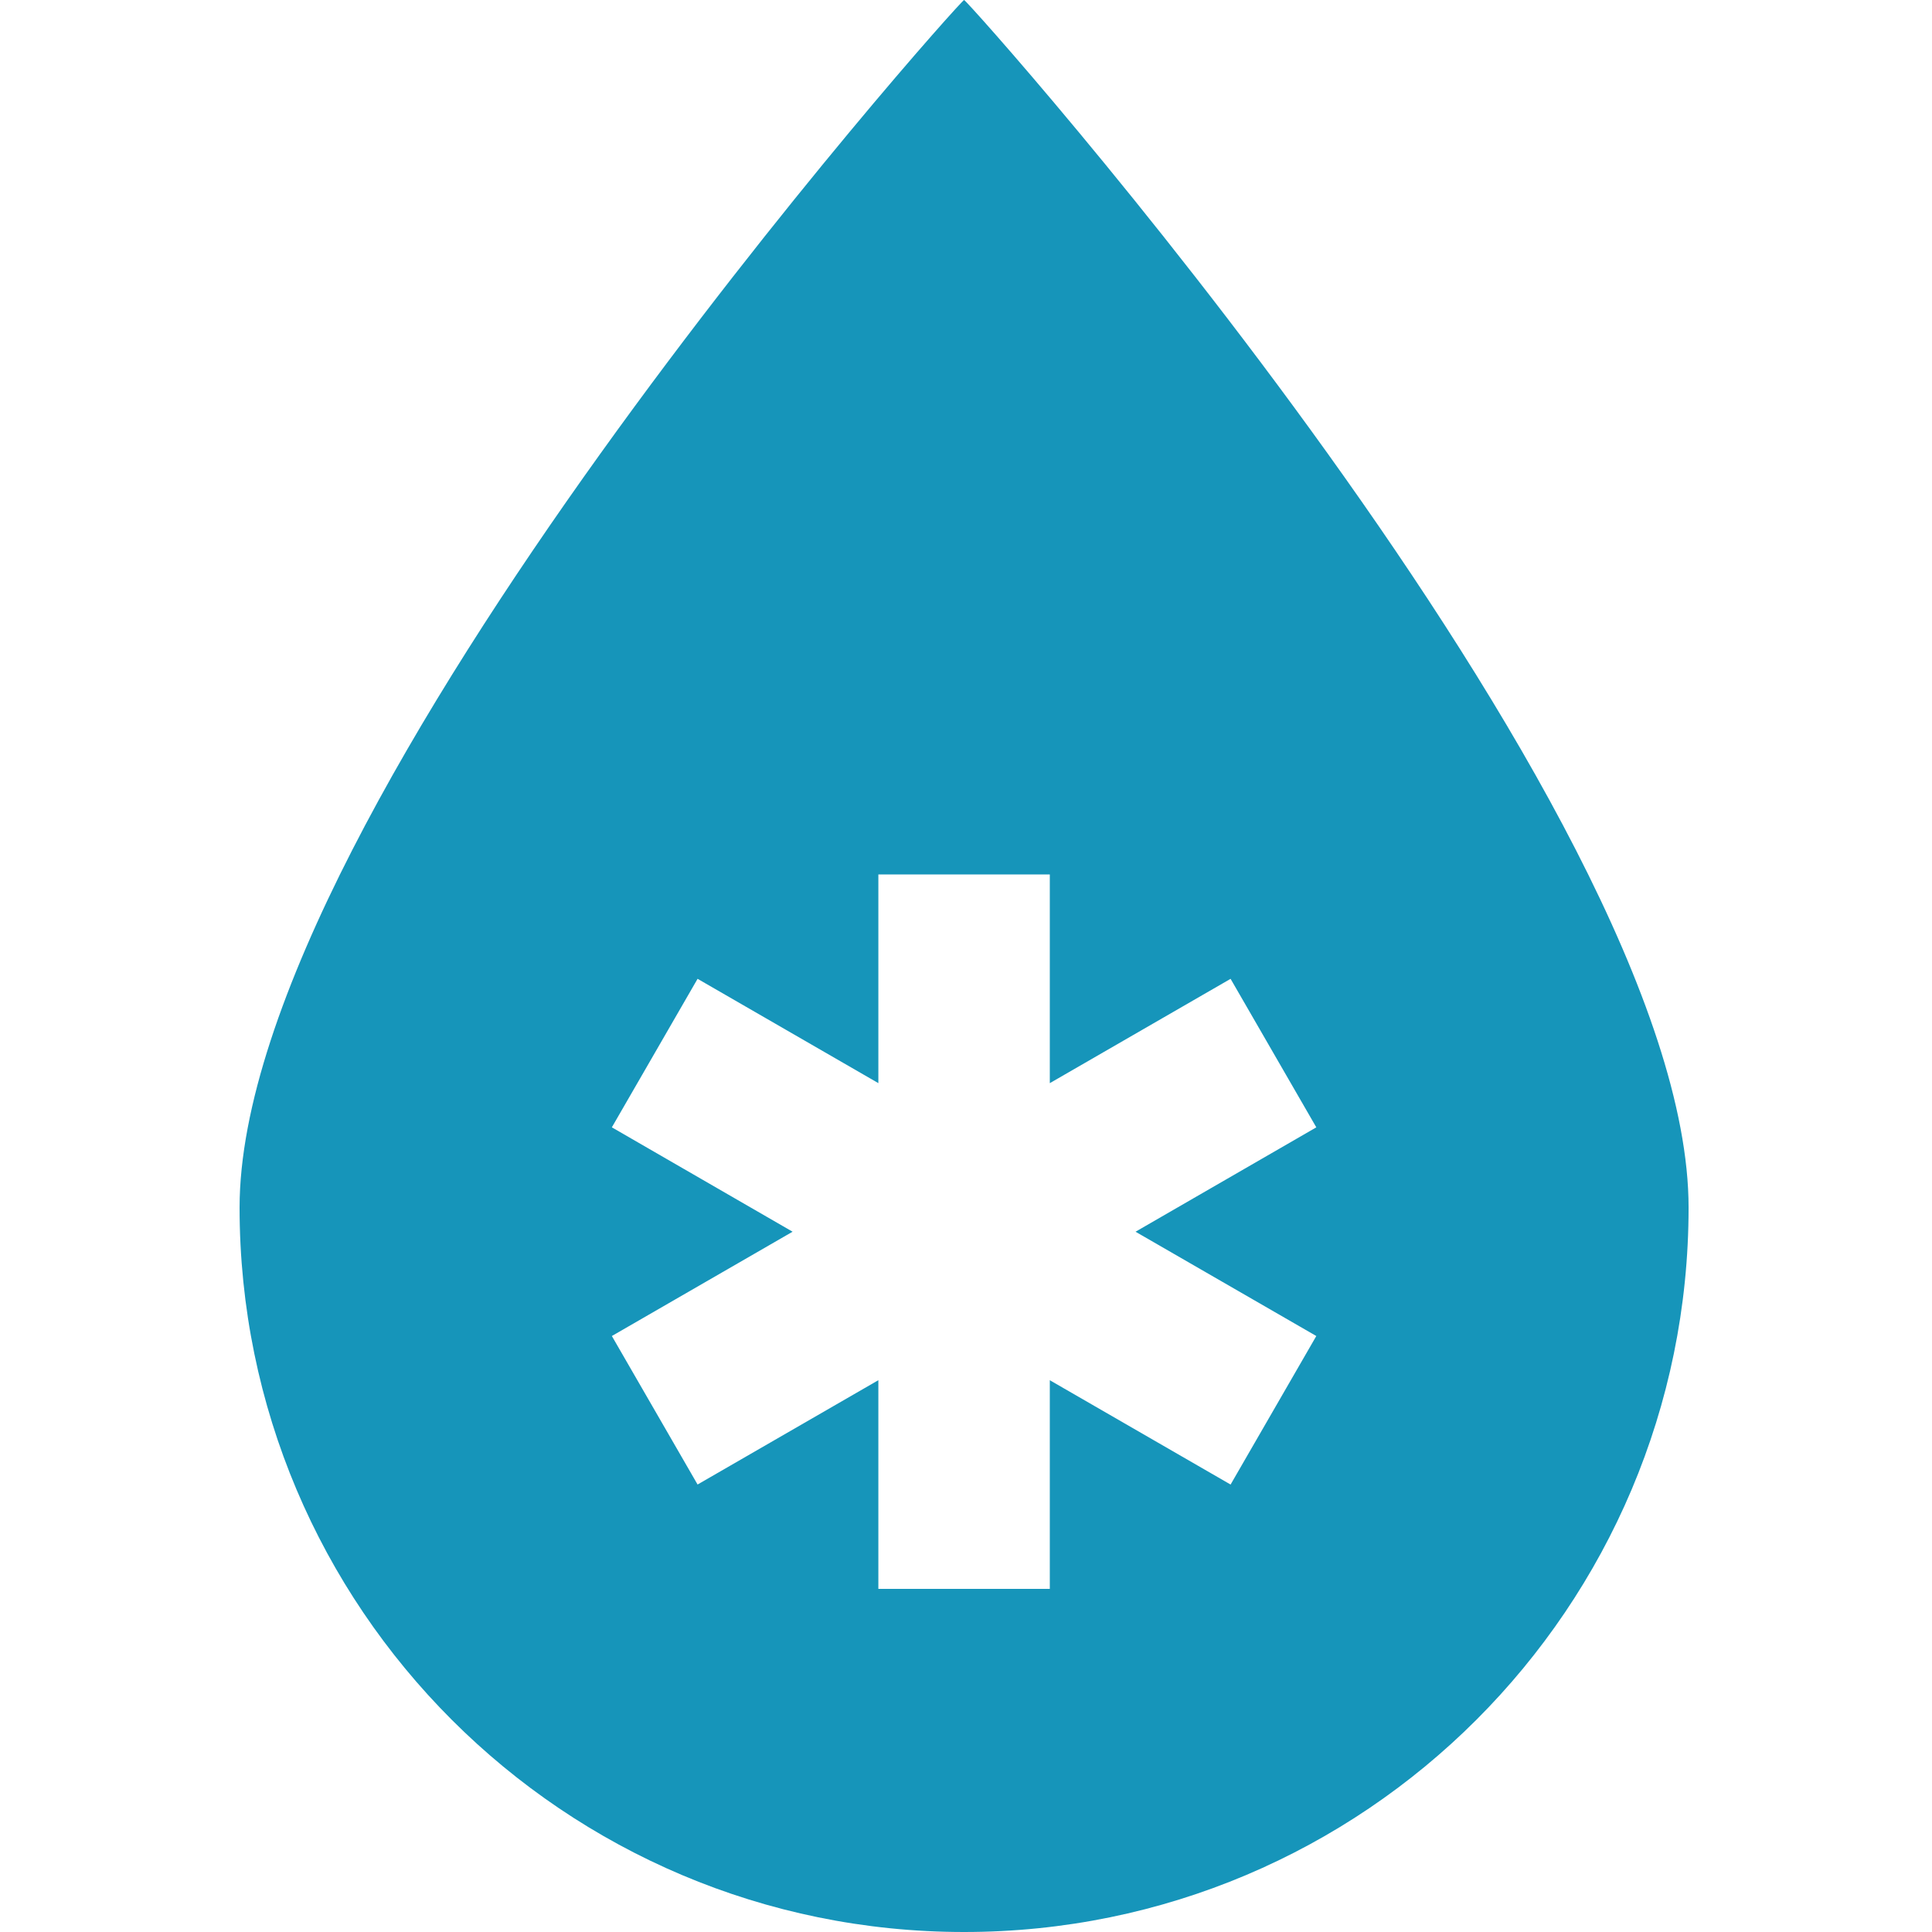 <svg xmlns="http://www.w3.org/2000/svg" xmlns:xlink="http://www.w3.org/1999/xlink" width="500" height="500" viewBox="0 0 500 500">
  <defs>
    <clipPath id="clip-path">
      <rect id="長方形_379" data-name="長方形 379" width="500" height="500" transform="translate(-2765 4606)" fill="#fff" stroke="#707070" stroke-width="1"/>
    </clipPath>
  </defs>
  <g id="マスクグループ_155" data-name="マスクグループ 155" transform="translate(2765 -4606)" clip-path="url(#clip-path)">
    <g id="献血の無料アイコン3" transform="translate(-2766.996 4606)">
      <path id="パス_396" data-name="パス 396" d="M251.5,0C250.461,0,64,208.956,64,312.511S147.95,500,251.5,500,439,416.057,439,312.511,252.53,0,251.5,0Zm91.156,345.76L320.471,384.2l-46.785-27V411.2H229.314V357.192l-46.785,27L160.344,345.76l46.775-26.994-46.775-27.014,22.186-38.436,46.785,27V226.313h44.371v54.007l46.785-27,22.186,38.436-46.785,27.014Z" transform="translate(0)" fill="#1695ba"/>
    </g>
  </g>
</svg>
